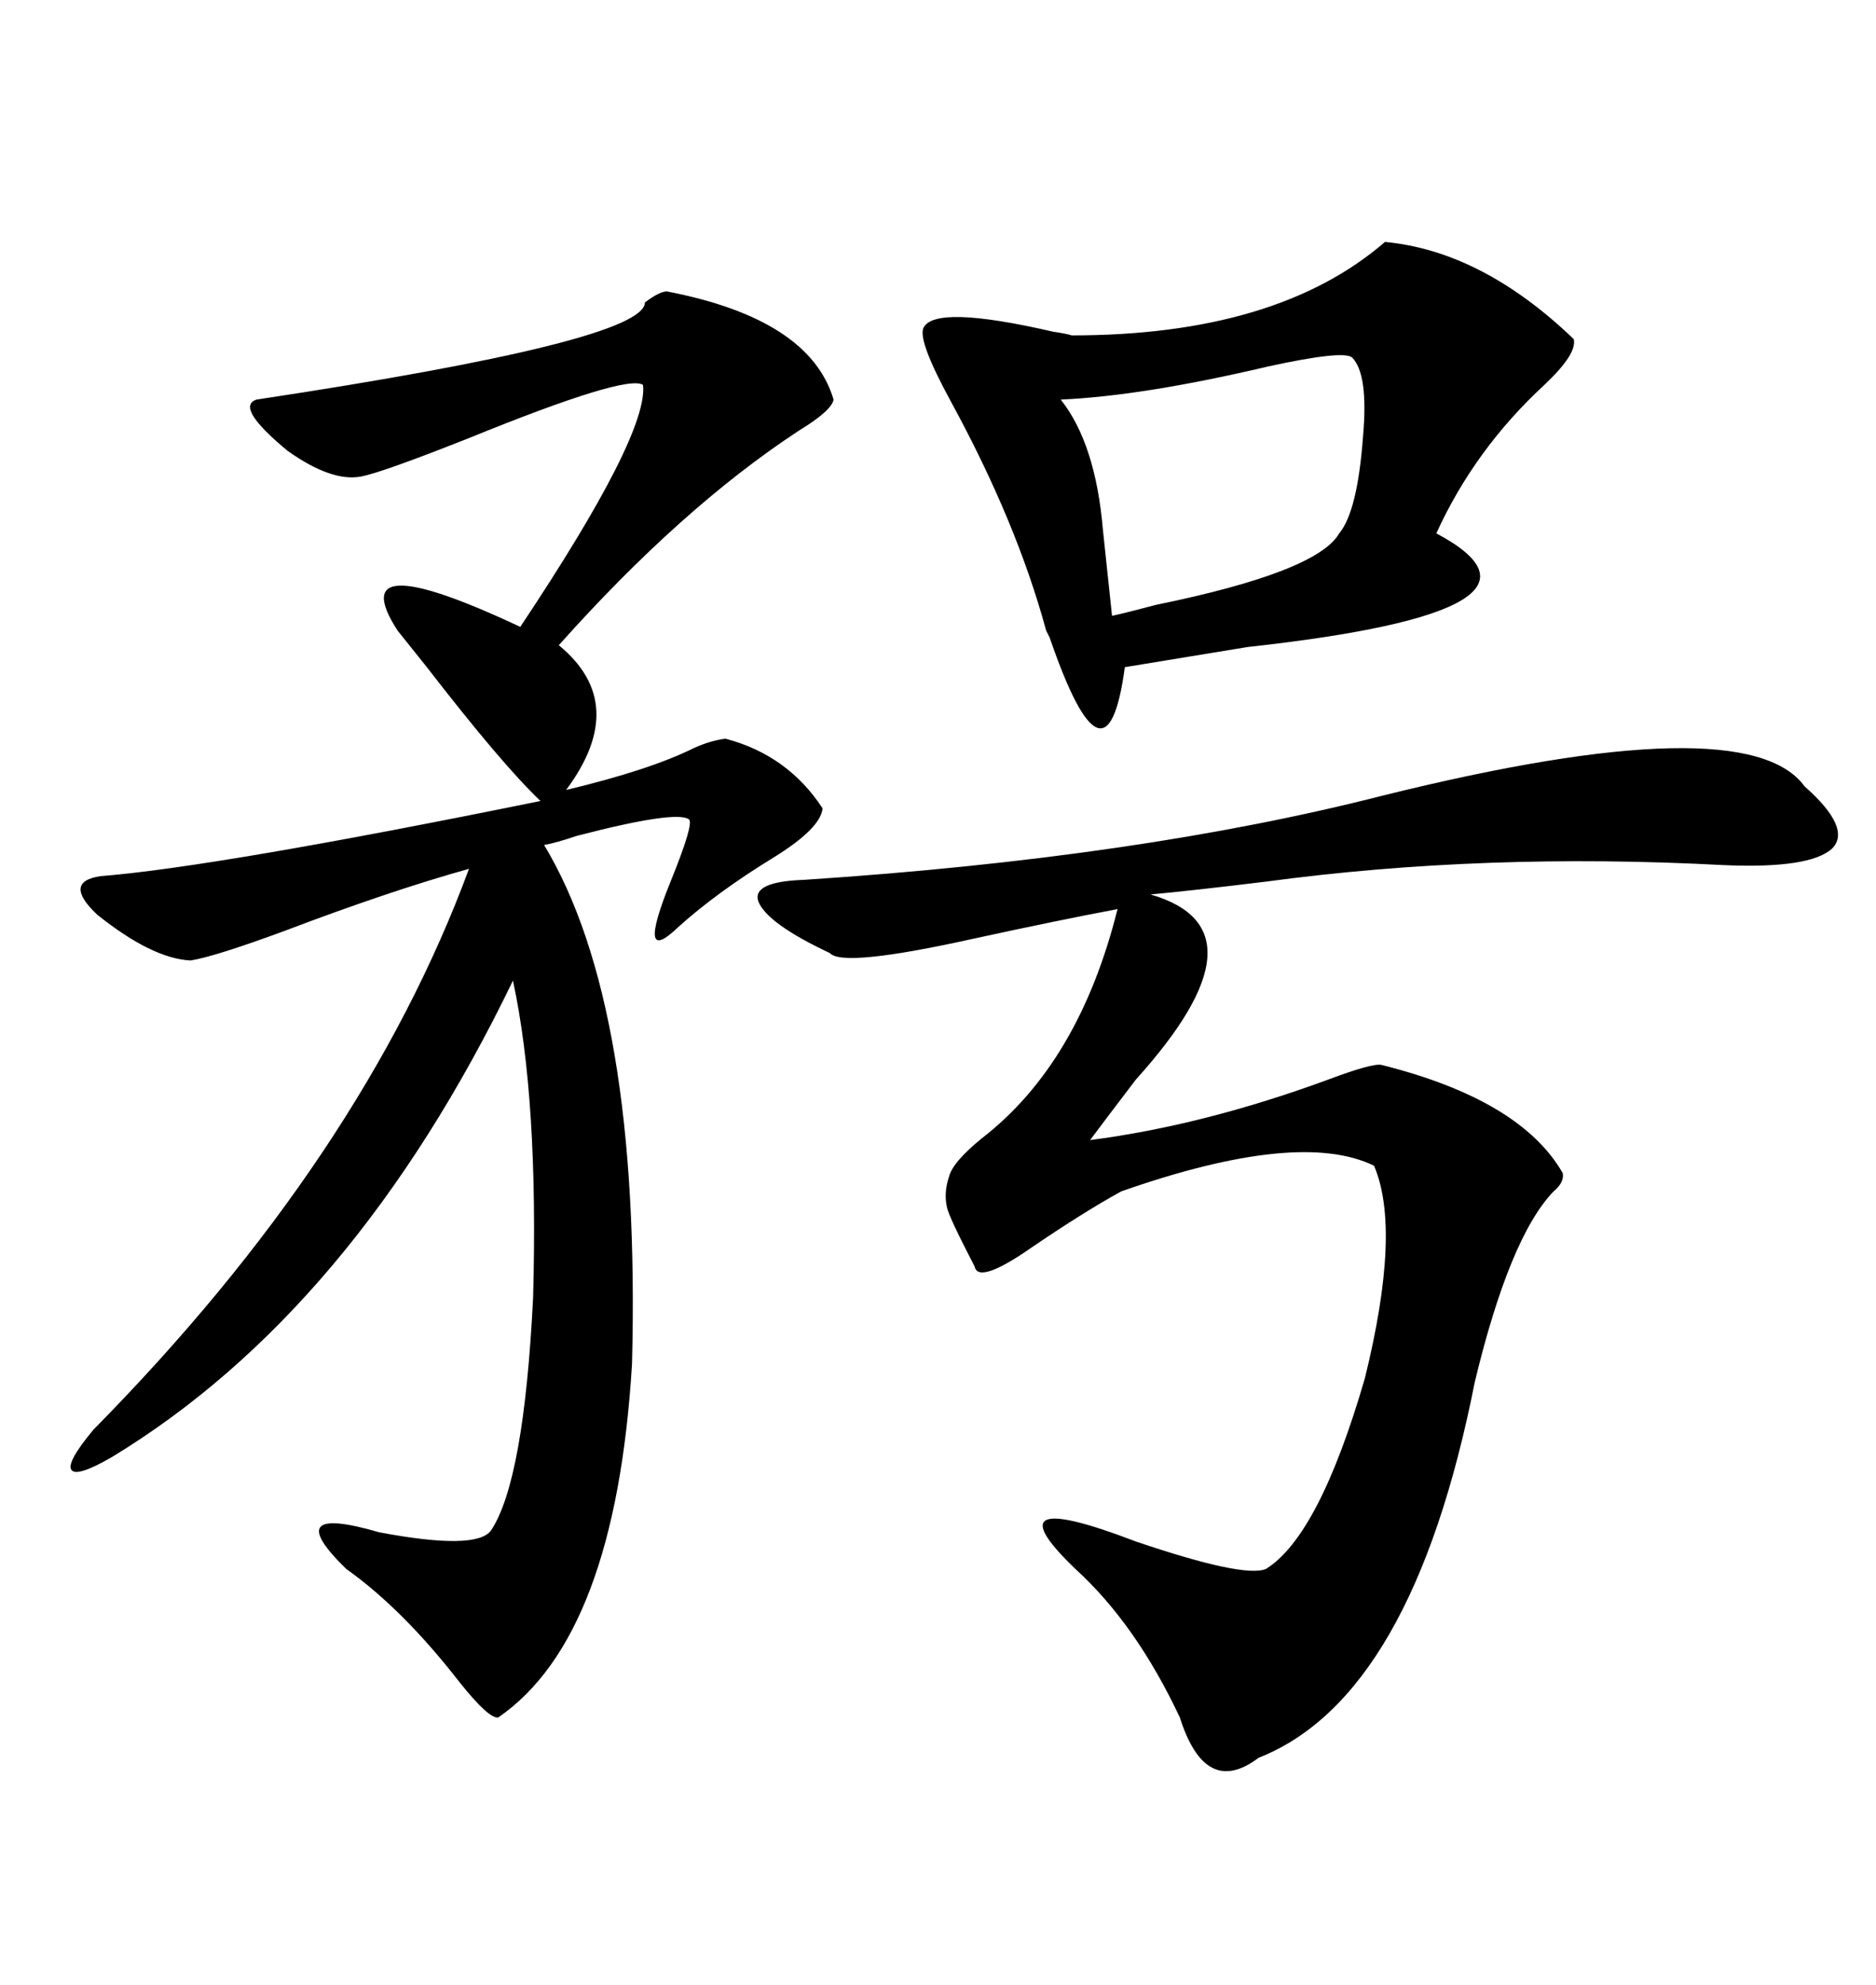 <svg xmlns="http://www.w3.org/2000/svg" xmlns:xlink="http://www.w3.org/1999/xlink" width="300" height="317.285"><path d="M106.64 46.58L106.64 46.58Q129.49 50.98 133.30 63.87L133.30 63.87Q133.01 65.63 127.73 68.85L127.73 68.85Q108.98 81.15 89.36 103.13L89.36 103.13Q100.78 112.50 90.53 126.27L90.53 126.27Q104.00 123.05 111.04 119.53L111.04 119.53Q113.67 118.36 116.02 118.07L116.02 118.07Q125.98 120.70 131.54 129.20L131.54 129.20Q131.25 132.42 123.63 137.11L123.63 137.11Q114.55 142.68 108.40 148.24L108.40 148.24Q101.66 154.69 107.23 140.92L107.23 140.92Q111.04 131.54 110.16 130.96L110.16 130.96Q108.11 129.49 92.29 133.59L92.29 133.59Q88.77 134.77 87.01 135.06L87.01 135.06Q102.54 160.84 101.07 217.97L101.07 217.97Q98.44 261.62 79.69 274.51L79.69 274.51Q78.22 274.80 73.54 268.95L73.54 268.95Q64.45 257.23 55.37 250.78L55.37 250.78Q44.53 240.23 60.64 244.92L60.64 244.92Q76.17 247.85 78.52 244.63L78.52 244.63Q83.79 236.72 85.25 207.42L85.25 207.42Q86.13 175.78 82.03 156.74L82.03 156.74Q56.54 209.47 17.87 232.91L17.87 232.91Q12.30 236.13 11.43 234.96L11.43 234.96Q10.55 233.79 14.94 228.52L14.94 228.52Q58.01 184.86 75 138.87L75 138.87Q62.40 142.38 45.41 148.83L45.41 148.83Q34.28 152.93 30.47 153.52L30.47 153.52Q24.32 153.22 15.53 146.19L15.53 146.19Q9.96 140.92 16.11 140.04L16.11 140.04Q34.57 138.57 86.43 128.03L86.43 128.03Q80.27 122.17 68.26 106.64L68.26 106.64Q64.75 102.25 63.57 100.78L63.57 100.78Q54.49 86.72 83.20 100.20L83.20 100.20Q103.71 69.43 102.83 61.52L102.83 61.52Q100.20 59.77 75 70.02L75 70.02Q60.94 75.59 57.71 76.17L57.71 76.17Q53.03 77.05 46.00 72.07L46.00 72.07Q37.50 65.04 41.02 63.87L41.02 63.87Q103.13 54.49 103.13 48.34L103.13 48.34Q105.47 46.58 106.64 46.58ZM288.57 125.68L288.57 125.68Q296.19 132.42 292.97 135.64L292.97 135.64Q289.45 138.87 275.68 138.28L275.68 138.28Q237.30 136.23 202.44 140.92L202.44 140.92Q190.43 142.38 183.98 142.97L183.98 142.97Q203.32 148.54 181.64 172.56L181.64 172.56Q176.95 178.71 174.32 182.23L174.32 182.23Q192.48 179.88 212.40 172.56L212.40 172.56Q219.43 169.92 220.90 170.21L220.90 170.21Q243.16 175.78 249.90 187.50L249.90 187.50Q250.20 188.96 248.44 190.43L248.44 190.43Q241.41 197.75 235.84 220.90L235.84 220.90Q225.88 271.29 201.27 280.96L201.27 280.96Q192.77 287.40 188.67 274.51L188.67 274.51Q181.64 259.57 171.97 250.78L171.97 250.78Q157.91 237.30 181.64 246.39L181.64 246.39Q198.93 252.25 202.44 250.78L202.44 250.78Q210.94 245.51 218.26 220.31L218.26 220.31Q224.12 196.58 219.73 186.33L219.73 186.33Q207.71 180.47 179.30 190.43L179.30 190.43Q173.44 193.65 165.23 199.22L165.23 199.22Q156.45 205.37 155.86 202.44L155.86 202.44Q151.76 194.53 151.46 193.07L151.46 193.07Q150.88 190.72 151.76 188.09L151.76 188.09Q152.34 185.74 157.03 181.93L157.03 181.93Q172.56 169.92 178.71 145.31L178.71 145.31Q169.34 147.07 155.86 150L155.86 150Q134.77 154.69 132.71 152.34L132.71 152.34Q122.75 147.66 121.29 144.14L121.29 144.14Q120.12 140.92 128.61 140.63L128.61 140.63Q182.23 137.11 221.19 127.15L221.19 127.15Q279.20 112.79 288.57 125.68ZM221.48 38.67L221.48 38.67Q237.01 40.14 251.66 54.20L251.66 54.20Q252.25 56.54 246.97 61.52L246.97 61.52Q235.84 71.78 229.69 85.25L229.69 85.25Q252.83 97.56 199.51 103.42L199.51 103.42Q186.91 105.47 179.88 106.64L179.88 106.64Q176.95 128.32 167.87 101.95L167.87 101.95Q167.29 100.78 167.29 100.78L167.29 100.78Q162.60 83.50 152.05 64.16L152.05 64.16Q146.78 54.49 147.66 52.44L147.66 52.44Q149.41 48.63 168.46 53.03L168.46 53.03Q170.51 53.32 171.39 53.61L171.39 53.61Q204.20 53.61 221.48 38.67ZM216.21 57.13L216.21 57.13Q214.75 55.96 202.73 58.59L202.73 58.59Q182.81 63.28 169.63 63.87L169.63 63.87Q175.20 70.90 176.37 84.67L176.37 84.67Q177.25 92.87 177.83 98.44L177.83 98.44Q180.47 97.85 184.86 96.68L184.86 96.68Q210.64 91.41 214.16 85.25L214.16 85.25Q217.09 81.74 217.97 69.73L217.97 69.73Q218.85 59.77 216.21 57.13Z"/></svg>
